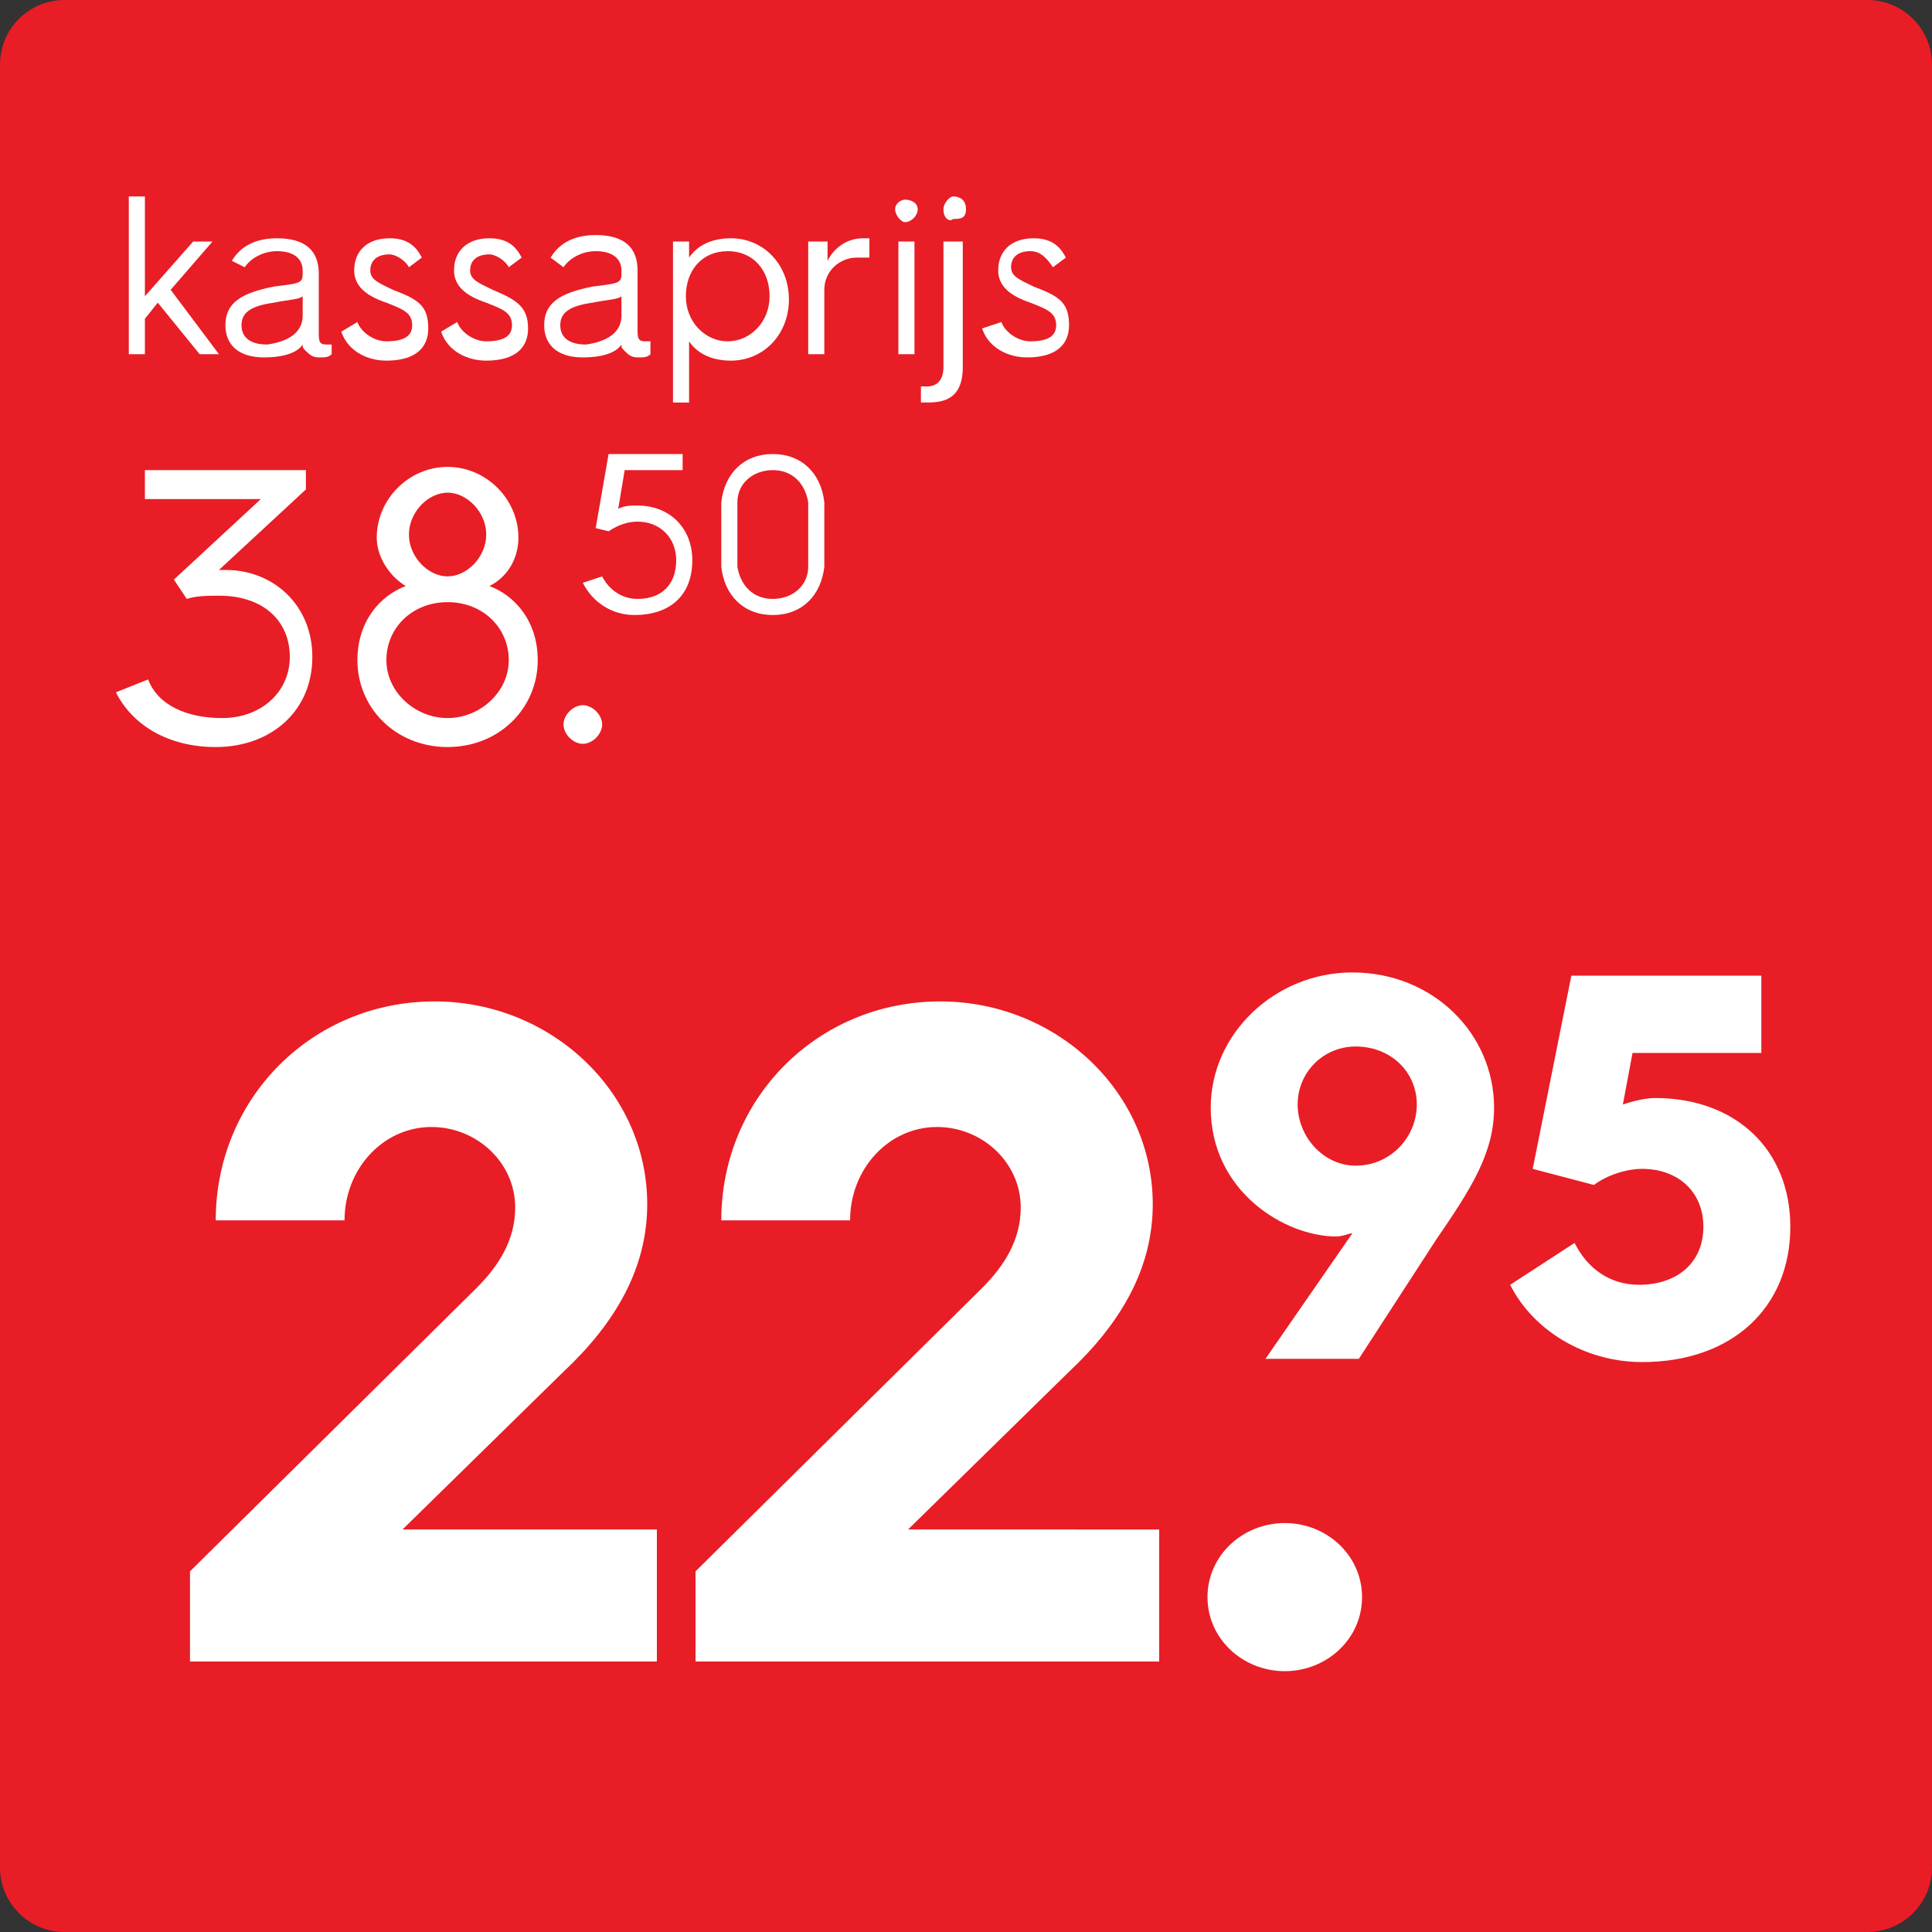 <?xml version="1.0" encoding="utf-8"?>
<!-- Generator: Adobe Illustrator 28.1.0, SVG Export Plug-In . SVG Version: 6.00 Build 0)  -->
<svg version="1.1" id="Layer_1" xmlns="http://www.w3.org/2000/svg" xmlns:xlink="http://www.w3.org/1999/xlink" x="0px" y="0px"
	 width="60px" height="60px" viewBox="0 0 60 60" style="enable-background:new 0 0 60 60;" xml:space="preserve">
<rect x="0" y="0" width="60" height="60" fill="#333333" stroke="none"/>
<style type="text/css">
	.st0{fill:#E81D25;}
	.st1{fill:none;}
	.st2{fill:#FFFFFF;}
</style>
<g>
	<path class="st0" d="M58,60H2c-1.1,0-2-0.9-2-2V2c0-1.1,0.9-2,2-2h56c1.1,0,2,0.9,2,2v56C60,59.1,59.1,60,58,60z"/>
</g>
<g>
	<rect x="-4" y="31.5" class="st1" width="69.1" height="25"/>
	<path class="st2" d="M5.9,48.8l8.9-8.8c0.7-0.7,1.2-1.5,1.2-2.5c0-1.4-1.2-2.5-2.6-2.5c-1.5,0-2.7,1.3-2.7,2.9h-4
		c0-3.8,3-6.8,6.8-6.8c3.6,0,6.6,2.8,6.6,6.3c0,2-1,3.7-2.6,5.2l-5,4.9h7.9v4.1H5.9V48.8z"/>
	<path class="st2" d="M21.6,48.8l8.9-8.8c0.7-0.7,1.2-1.5,1.2-2.5c0-1.4-1.2-2.5-2.6-2.5c-1.5,0-2.7,1.3-2.7,2.9h-4
		c0-3.8,3-6.8,6.8-6.8c3.6,0,6.6,2.8,6.6,6.3c0,2-1,3.7-2.6,5.2l-5,4.9H36v4.1H21.6V48.8z"/>
	<path class="st2" d="M39.9,47.3c1.3,0,2.4,1,2.4,2.3c0,1.3-1.1,2.3-2.4,2.3s-2.4-1-2.4-2.3C37.5,48.3,38.6,47.3,39.9,47.3z"/>
	<path class="st2" d="M42,38.3c-0.1,0-0.3,0.1-0.5,0.1c-1.6,0-3.9-1.4-3.9-4c0-2.3,2-4.2,4.4-4.2c2.5,0,4.4,1.9,4.4,4.2
		c0,1.4-0.7,2.5-1.8,4.1l-2.4,3.7h-2.9L42,38.3z M44,34.3c0-1-0.8-1.8-1.9-1.8c-1,0-1.8,0.8-1.8,1.8c0,1,0.8,1.9,1.8,1.9
		C43.2,36.2,44,35.3,44,34.3z"/>
	<path class="st2" d="M48.9,38.6c0.4,0.8,1.1,1.3,2,1.3c1.2,0,2-0.7,2-1.8c0-1.1-0.8-1.8-1.9-1.8c-0.5,0-1.1,0.2-1.5,0.5l-1.9-0.5
		l1.2-6h5.9v2.4h-4l-0.3,1.6c0.3-0.1,0.7-0.2,1-0.2c2.5,0,4.2,1.6,4.2,4c0,2.5-1.8,4.2-4.6,4.2c-1.8,0-3.4-1-4.1-2.4L48.9,38.6z"/>
</g>
<g>
	<rect x="3.5" y="6.1" class="st1" width="76.1" height="23.9"/>
	<path class="st2" d="M4,6.1h0.5v3.1L6,7.5h0.6L5.3,9l1.5,2H6.2L4.9,9.4L4.5,9.9V11H4V6.1z"/>
	<path class="st2" d="M7,10.1c0-0.7,0.5-1,1.5-1.2c0.8-0.1,0.9-0.1,0.9-0.4V8.4c0-0.3-0.2-0.6-0.8-0.6c-0.4,0-0.8,0.2-1,0.5L7.2,8.1
		C7.5,7.6,8,7.4,8.6,7.4c0.9,0,1.3,0.4,1.3,1.1v1.9c0,0.3,0.1,0.3,0.3,0.3h0.1V11c-0.1,0.1-0.2,0.1-0.4,0.1c-0.2,0-0.3-0.1-0.4-0.2
		s-0.1-0.1-0.1-0.2c-0.2,0.3-0.7,0.4-1.2,0.4C7.4,11.1,7,10.7,7,10.1z M9.4,9.8V9.2C9.3,9.3,9,9.3,8.5,9.4c-0.7,0.1-1,0.3-1,0.7
		c0,0.4,0.3,0.6,0.8,0.6C9,10.6,9.4,10.3,9.4,9.8z"/>
	<path class="st2" d="M11.1,10c0.1,0.3,0.5,0.6,0.9,0.6c0.6,0,0.8-0.2,0.8-0.5c0-0.4-0.3-0.5-0.8-0.7c-0.6-0.2-1-0.5-1-1
		c0-0.6,0.4-1,1.1-1c0.5,0,0.8,0.2,1,0.6l-0.4,0.3c-0.1-0.2-0.4-0.4-0.6-0.4c-0.4,0-0.6,0.2-0.6,0.5c0,0.3,0.3,0.4,0.7,0.6
		c0.8,0.3,1.1,0.5,1.1,1.2c0,0.6-0.4,1-1.3,1c-0.6,0-1.2-0.3-1.4-0.9L11.1,10z"/>
	<path class="st2" d="M14.2,10c0.1,0.3,0.5,0.6,0.9,0.6c0.6,0,0.8-0.2,0.8-0.5c0-0.4-0.3-0.5-0.8-0.7c-0.6-0.2-1-0.5-1-1
		c0-0.6,0.4-1,1.1-1c0.5,0,0.8,0.2,1,0.6l-0.4,0.3c-0.1-0.2-0.4-0.4-0.6-0.4c-0.4,0-0.6,0.2-0.6,0.5c0,0.3,0.3,0.4,0.7,0.6
		c0.7,0.3,1.1,0.5,1.1,1.2c0,0.6-0.4,1-1.3,1c-0.6,0-1.2-0.3-1.4-0.9L14.2,10z"/>
	<path class="st2" d="M16.9,10.1c0-0.7,0.5-1,1.5-1.2c0.8-0.1,0.9-0.1,0.9-0.4V8.4c0-0.3-0.2-0.6-0.8-0.6c-0.4,0-0.8,0.2-1,0.5
		l-0.4-0.3c0.3-0.5,0.8-0.7,1.4-0.7c0.9,0,1.3,0.4,1.3,1.1v1.9c0,0.3,0.1,0.3,0.3,0.3h0.1V11c-0.1,0.1-0.2,0.1-0.4,0.1
		c-0.2,0-0.3-0.1-0.4-0.2s-0.1-0.1-0.1-0.2c-0.2,0.3-0.7,0.4-1.2,0.4C17.3,11.1,16.9,10.7,16.9,10.1z M19.3,9.8V9.2
		c-0.1,0.1-0.4,0.1-0.9,0.2c-0.7,0.1-1,0.3-1,0.7c0,0.4,0.3,0.6,0.8,0.6C18.9,10.6,19.3,10.3,19.3,9.8z"/>
	<path class="st2" d="M20.9,7.5h0.5V8c0.2-0.3,0.6-0.6,1.3-0.6c1,0,1.8,0.8,1.8,1.9c0,1.1-0.8,1.9-1.8,1.9c-0.7,0-1.1-0.3-1.3-0.6
		v1.9h-0.5V7.5z M22.6,10.6c0.7,0,1.3-0.6,1.3-1.4c0-0.8-0.5-1.4-1.3-1.4c-0.8,0-1.3,0.6-1.3,1.4C21.3,10,21.9,10.6,22.6,10.6z"/>
	<path class="st2" d="M25.2,7.5h0.5v0.6c0.2-0.4,0.6-0.7,1.1-0.7c0.1,0,0.2,0,0.2,0V8c-0.1,0-0.2,0-0.4,0c-0.5,0-1,0.4-1,1V11h-0.5
		V7.5z"/>
	<path class="st2" d="M27.8,6.5c0-0.2,0.2-0.3,0.3-0.3c0.2,0,0.4,0.1,0.4,0.3s-0.2,0.4-0.4,0.4C28,6.9,27.8,6.7,27.8,6.5z M27.9,7.5
		h0.5V11h-0.5V7.5z"/>
	<path class="st2" d="M29.4,7.5h0.5v3.9c0,1-0.6,1.1-1.1,1.1c-0.1,0-0.1,0-0.2,0V12c0.1,0,0.2,0,0.2,0c0.3,0,0.5-0.2,0.5-0.6V7.5z
		 M29.3,6.5c0-0.2,0.2-0.4,0.3-0.4c0.2,0,0.4,0.1,0.4,0.4s-0.2,0.3-0.4,0.3C29.5,6.9,29.3,6.8,29.3,6.5z"/>
	<path class="st2" d="M31.1,10c0.1,0.3,0.5,0.6,0.9,0.6c0.6,0,0.8-0.2,0.8-0.5c0-0.4-0.3-0.5-0.8-0.7c-0.6-0.2-1-0.5-1-1
		c0-0.6,0.4-1,1.1-1c0.5,0,0.8,0.2,1,0.6l-0.4,0.3C32.5,8,32.3,7.8,32,7.8c-0.4,0-0.6,0.2-0.6,0.5c0,0.3,0.3,0.4,0.7,0.6
		c0.8,0.3,1.1,0.5,1.1,1.2c0,0.6-0.4,1-1.3,1c-0.6,0-1.2-0.3-1.4-0.9L31.1,10z"/>
	<path class="st2" d="M4.6,21.1c0.3,0.8,1.2,1.2,2.3,1.2c1.2,0,2.1-0.8,2.1-1.9c0-1.1-0.8-1.9-2.2-1.9c-0.3,0-0.7,0-1,0.1L5.4,18
		l2.7-2.5H4.5v-0.9h5v0.6l-2.7,2.5c0,0,0.2,0,0.2,0c1.5,0,2.7,1.1,2.7,2.7c0,1.7-1.3,2.8-3,2.8c-1.5,0-2.6-0.7-3.1-1.7L4.6,21.1z"/>
	<path class="st2" d="M12.6,18.2c-0.5-0.3-0.9-0.9-0.9-1.5c0-1.2,1-2.2,2.2-2.2c1.2,0,2.2,1,2.2,2.2c0,0.6-0.3,1.2-0.9,1.5
		c0.8,0.3,1.5,1.1,1.5,2.3c0,1.5-1.2,2.7-2.8,2.7c-1.6,0-2.8-1.2-2.8-2.7C11.1,19.3,11.8,18.5,12.6,18.2z M13.9,22.3
		c1,0,1.9-0.8,1.9-1.8c0-1-0.8-1.8-1.9-1.8S12,19.5,12,20.5C12,21.5,12.9,22.3,13.9,22.3z M15.1,16.6c0-0.7-0.6-1.3-1.2-1.3
		s-1.2,0.6-1.2,1.3c0,0.7,0.6,1.3,1.2,1.3S15.1,17.3,15.1,16.6z"/>
	<path class="st2" d="M18.1,21.9c0.3,0,0.6,0.3,0.6,0.6s-0.3,0.6-0.6,0.6s-0.6-0.3-0.6-0.6S17.8,21.9,18.1,21.9z"/>
	<path class="st2" d="M18.7,17.9c0.2,0.4,0.6,0.7,1.1,0.7c0.8,0,1.2-0.5,1.2-1.2s-0.5-1.2-1.2-1.2c-0.3,0-0.6,0.1-0.9,0.3l-0.4-0.1
		l0.4-2.3h2.3v0.5h-1.8l-0.2,1.2c0.2-0.1,0.4-0.1,0.6-0.1c1,0,1.7,0.7,1.7,1.7c0,1.1-0.7,1.7-1.8,1.7c-0.7,0-1.3-0.4-1.6-1
		L18.7,17.9z"/>
	<path class="st2" d="M22.4,16.6c0-0.6,0-0.8,0-1c0.1-0.9,0.7-1.5,1.6-1.5s1.5,0.6,1.6,1.5c0,0.2,0,0.5,0,1c0,0.6,0,0.8,0,1
		c-0.1,0.9-0.7,1.5-1.6,1.5s-1.5-0.6-1.6-1.5C22.4,17.4,22.4,17.2,22.4,16.6z M24,18.6c0.6,0,1.1-0.4,1.1-1c0-0.2,0-0.4,0-1
		c0-0.6,0-0.8,0-1c-0.1-0.6-0.5-1-1.1-1c-0.6,0-1.1,0.4-1.1,1c0,0.2,0,0.4,0,1c0,0.6,0,0.8,0,1C23,18.2,23.4,18.6,24,18.6z"/>
</g>
</svg>
